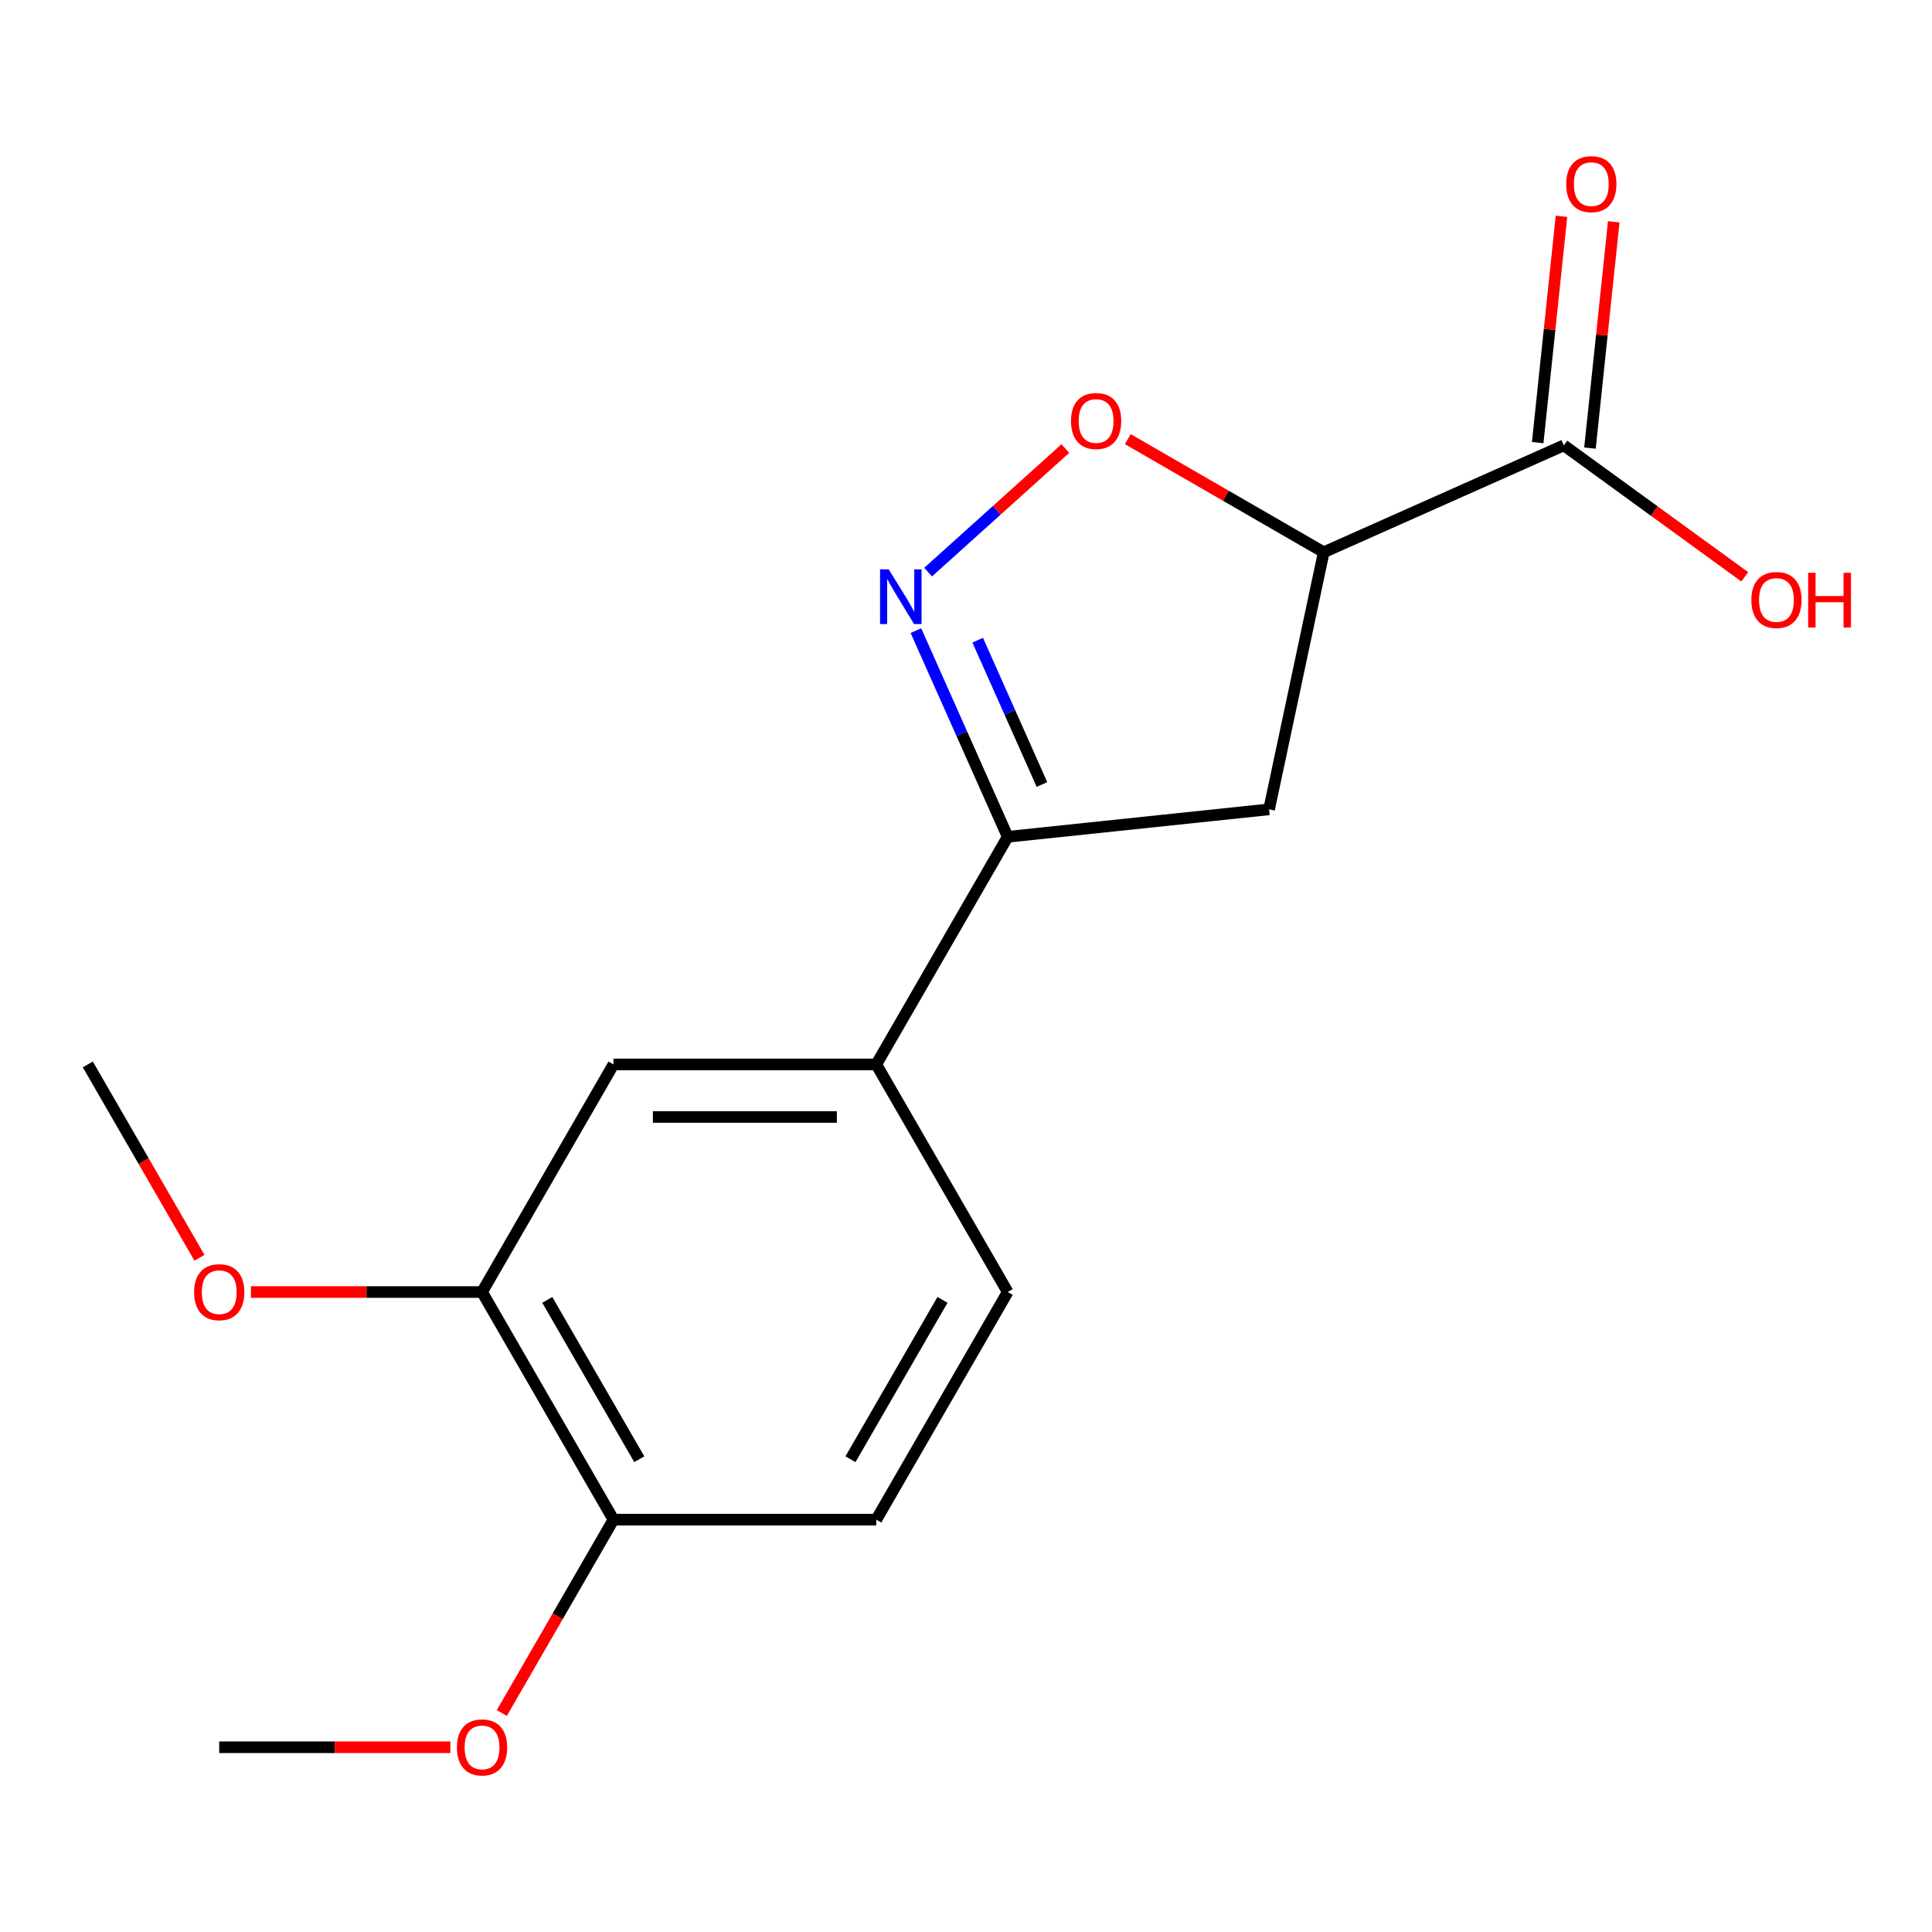 <?xml version='1.0' encoding='iso-8859-1'?>
<svg version='1.1' baseProfile='full'
              xmlns='http://www.w3.org/2000/svg'
                      xmlns:rdkit='http://www.rdkit.org/xml'
                      xmlns:xlink='http://www.w3.org/1999/xlink'
                  xml:space='preserve'
width='1000px' height='1000px' viewBox='0 0 1000 1000'>
<!-- END OF HEADER -->
<rect style='opacity:1.0;fill:#FFFFFF;stroke:none' width='1000' height='1000' x='0' y='0'> </rect>
<path class='bond-1' d='M 521.585,668.754 L 453.566,786.565' style='fill:none;fill-rule:evenodd;stroke:#000000;stroke-width:6px;stroke-linecap:butt;stroke-linejoin:miter;stroke-opacity:1' />
<path class='bond-1' d='M 487.82,672.822 L 440.207,755.29' style='fill:none;fill-rule:evenodd;stroke:#000000;stroke-width:6px;stroke-linecap:butt;stroke-linejoin:miter;stroke-opacity:1' />
<path class='bond-5' d='M 521.585,668.754 L 453.566,550.942' style='fill:none;fill-rule:evenodd;stroke:#000000;stroke-width:6px;stroke-linecap:butt;stroke-linejoin:miter;stroke-opacity:1' />
<path class='bond-0' d='M 453.566,786.565 L 317.529,786.565' style='fill:none;fill-rule:evenodd;stroke:#000000;stroke-width:6px;stroke-linecap:butt;stroke-linejoin:miter;stroke-opacity:1' />
<path class='bond-2' d='M 453.566,550.942 L 317.529,550.942' style='fill:none;fill-rule:evenodd;stroke:#000000;stroke-width:6px;stroke-linecap:butt;stroke-linejoin:miter;stroke-opacity:1' />
<path class='bond-2' d='M 433.16,578.15 L 337.934,578.15' style='fill:none;fill-rule:evenodd;stroke:#000000;stroke-width:6px;stroke-linecap:butt;stroke-linejoin:miter;stroke-opacity:1' />
<path class='bond-11' d='M 453.566,550.942 L 521.585,433.13' style='fill:none;fill-rule:evenodd;stroke:#000000;stroke-width:6px;stroke-linecap:butt;stroke-linejoin:miter;stroke-opacity:1' />
<path class='bond-4' d='M 317.529,786.565 L 249.51,668.754' style='fill:none;fill-rule:evenodd;stroke:#000000;stroke-width:6px;stroke-linecap:butt;stroke-linejoin:miter;stroke-opacity:1' />
<path class='bond-4' d='M 330.888,755.29 L 283.275,672.822' style='fill:none;fill-rule:evenodd;stroke:#000000;stroke-width:6px;stroke-linecap:butt;stroke-linejoin:miter;stroke-opacity:1' />
<path class='bond-12' d='M 317.529,786.565 L 288.635,836.611' style='fill:none;fill-rule:evenodd;stroke:#000000;stroke-width:6px;stroke-linecap:butt;stroke-linejoin:miter;stroke-opacity:1' />
<path class='bond-12' d='M 288.635,836.611 L 259.741,886.656' style='fill:none;fill-rule:evenodd;stroke:#FF0000;stroke-width:6px;stroke-linecap:butt;stroke-linejoin:miter;stroke-opacity:1' />
<path class='bond-3' d='M 317.529,550.942 L 249.51,668.754' style='fill:none;fill-rule:evenodd;stroke:#000000;stroke-width:6px;stroke-linecap:butt;stroke-linejoin:miter;stroke-opacity:1' />
<path class='bond-7' d='M 521.585,433.13 L 656.877,418.911' style='fill:none;fill-rule:evenodd;stroke:#000000;stroke-width:6px;stroke-linecap:butt;stroke-linejoin:miter;stroke-opacity:1' />
<path class='bond-10' d='M 521.585,433.13 L 497.828,379.773' style='fill:none;fill-rule:evenodd;stroke:#000000;stroke-width:6px;stroke-linecap:butt;stroke-linejoin:miter;stroke-opacity:1' />
<path class='bond-10' d='M 497.828,379.773 L 474.072,326.415' style='fill:none;fill-rule:evenodd;stroke:#0000FF;stroke-width:6px;stroke-linecap:butt;stroke-linejoin:miter;stroke-opacity:1' />
<path class='bond-10' d='M 539.313,406.057 L 522.684,368.707' style='fill:none;fill-rule:evenodd;stroke:#000000;stroke-width:6px;stroke-linecap:butt;stroke-linejoin:miter;stroke-opacity:1' />
<path class='bond-10' d='M 522.684,368.707 L 506.054,331.356' style='fill:none;fill-rule:evenodd;stroke:#0000FF;stroke-width:6px;stroke-linecap:butt;stroke-linejoin:miter;stroke-opacity:1' />
<path class='bond-18' d='M 249.51,668.754 L 189.692,668.754' style='fill:none;fill-rule:evenodd;stroke:#000000;stroke-width:6px;stroke-linecap:butt;stroke-linejoin:miter;stroke-opacity:1' />
<path class='bond-18' d='M 189.692,668.754 L 129.874,668.754' style='fill:none;fill-rule:evenodd;stroke:#FF0000;stroke-width:6px;stroke-linecap:butt;stroke-linejoin:miter;stroke-opacity:1' />
<path class='bond-6' d='M 656.877,418.911 L 685.16,285.846' style='fill:none;fill-rule:evenodd;stroke:#000000;stroke-width:6px;stroke-linecap:butt;stroke-linejoin:miter;stroke-opacity:1' />
<path class='bond-13' d='M 809.436,230.515 L 856.264,264.537' style='fill:none;fill-rule:evenodd;stroke:#000000;stroke-width:6px;stroke-linecap:butt;stroke-linejoin:miter;stroke-opacity:1' />
<path class='bond-13' d='M 856.264,264.537 L 903.092,298.56' style='fill:none;fill-rule:evenodd;stroke:#FF0000;stroke-width:6px;stroke-linecap:butt;stroke-linejoin:miter;stroke-opacity:1' />
<path class='bond-14' d='M 822.966,231.937 L 829.121,173.371' style='fill:none;fill-rule:evenodd;stroke:#000000;stroke-width:6px;stroke-linecap:butt;stroke-linejoin:miter;stroke-opacity:1' />
<path class='bond-14' d='M 829.121,173.371 L 835.277,114.806' style='fill:none;fill-rule:evenodd;stroke:#FF0000;stroke-width:6px;stroke-linecap:butt;stroke-linejoin:miter;stroke-opacity:1' />
<path class='bond-14' d='M 795.907,229.093 L 802.063,170.527' style='fill:none;fill-rule:evenodd;stroke:#000000;stroke-width:6px;stroke-linecap:butt;stroke-linejoin:miter;stroke-opacity:1' />
<path class='bond-14' d='M 802.063,170.527 L 808.218,111.962' style='fill:none;fill-rule:evenodd;stroke:#FF0000;stroke-width:6px;stroke-linecap:butt;stroke-linejoin:miter;stroke-opacity:1' />
<path class='bond-15' d='M 809.436,230.515 L 685.16,285.846' style='fill:none;fill-rule:evenodd;stroke:#000000;stroke-width:6px;stroke-linecap:butt;stroke-linejoin:miter;stroke-opacity:1' />
<path class='bond-9' d='M 685.16,285.846 L 634.455,256.571' style='fill:none;fill-rule:evenodd;stroke:#000000;stroke-width:6px;stroke-linecap:butt;stroke-linejoin:miter;stroke-opacity:1' />
<path class='bond-9' d='M 634.455,256.571 L 583.75,227.297' style='fill:none;fill-rule:evenodd;stroke:#FF0000;stroke-width:6px;stroke-linecap:butt;stroke-linejoin:miter;stroke-opacity:1' />
<path class='bond-17' d='M 45.455,550.942 L 74.348,600.987' style='fill:none;fill-rule:evenodd;stroke:#000000;stroke-width:6px;stroke-linecap:butt;stroke-linejoin:miter;stroke-opacity:1' />
<path class='bond-17' d='M 74.348,600.987 L 103.242,651.033' style='fill:none;fill-rule:evenodd;stroke:#FF0000;stroke-width:6px;stroke-linecap:butt;stroke-linejoin:miter;stroke-opacity:1' />
<path class='bond-16' d='M 113.473,904.377 L 173.291,904.377' style='fill:none;fill-rule:evenodd;stroke:#000000;stroke-width:6px;stroke-linecap:butt;stroke-linejoin:miter;stroke-opacity:1' />
<path class='bond-16' d='M 173.291,904.377 L 233.109,904.377' style='fill:none;fill-rule:evenodd;stroke:#FF0000;stroke-width:6px;stroke-linecap:butt;stroke-linejoin:miter;stroke-opacity:1' />
<path class='bond-8' d='M 480.394,296.122 L 515.909,264.144' style='fill:none;fill-rule:evenodd;stroke:#0000FF;stroke-width:6px;stroke-linecap:butt;stroke-linejoin:miter;stroke-opacity:1' />
<path class='bond-8' d='M 515.909,264.144 L 551.423,232.167' style='fill:none;fill-rule:evenodd;stroke:#FF0000;stroke-width:6px;stroke-linecap:butt;stroke-linejoin:miter;stroke-opacity:1' />
<path  class='atom-12' d='M 906.493 310.556
Q 906.493 303.756, 909.853 299.956
Q 913.213 296.156, 919.493 296.156
Q 925.773 296.156, 929.133 299.956
Q 932.493 303.756, 932.493 310.556
Q 932.493 317.436, 929.093 321.356
Q 925.693 325.236, 919.493 325.236
Q 913.253 325.236, 909.853 321.356
Q 906.493 317.476, 906.493 310.556
M 919.493 322.036
Q 923.813 322.036, 926.133 319.156
Q 928.493 316.236, 928.493 310.556
Q 928.493 304.996, 926.133 302.196
Q 923.813 299.356, 919.493 299.356
Q 915.173 299.356, 912.813 302.156
Q 910.493 304.956, 910.493 310.556
Q 910.493 316.276, 912.813 319.156
Q 915.173 322.036, 919.493 322.036
' fill='#FF0000'/>
<path  class='atom-12' d='M 935.893 296.476
L 939.733 296.476
L 939.733 308.516
L 954.213 308.516
L 954.213 296.476
L 958.053 296.476
L 958.053 324.796
L 954.213 324.796
L 954.213 311.716
L 939.733 311.716
L 939.733 324.796
L 935.893 324.796
L 935.893 296.476
' fill='#FF0000'/>
<path  class='atom-13' d='M 810.656 95.303
Q 810.656 88.503, 814.016 84.703
Q 817.376 80.903, 823.656 80.903
Q 829.936 80.903, 833.296 84.703
Q 836.656 88.503, 836.656 95.303
Q 836.656 102.183, 833.256 106.103
Q 829.856 109.983, 823.656 109.983
Q 817.416 109.983, 814.016 106.103
Q 810.656 102.223, 810.656 95.303
M 823.656 106.783
Q 827.976 106.783, 830.296 103.903
Q 832.656 100.983, 832.656 95.303
Q 832.656 89.743, 830.296 86.943
Q 827.976 84.103, 823.656 84.103
Q 819.336 84.103, 816.976 86.903
Q 814.656 89.703, 814.656 95.303
Q 814.656 101.023, 816.976 103.903
Q 819.336 106.783, 823.656 106.783
' fill='#FF0000'/>
<path  class='atom-14' d='M 236.51 904.457
Q 236.51 897.657, 239.87 893.857
Q 243.23 890.057, 249.51 890.057
Q 255.79 890.057, 259.15 893.857
Q 262.51 897.657, 262.51 904.457
Q 262.51 911.337, 259.11 915.257
Q 255.71 919.137, 249.51 919.137
Q 243.27 919.137, 239.87 915.257
Q 236.51 911.377, 236.51 904.457
M 249.51 915.937
Q 253.83 915.937, 256.15 913.057
Q 258.51 910.137, 258.51 904.457
Q 258.51 898.897, 256.15 896.097
Q 253.83 893.257, 249.51 893.257
Q 245.19 893.257, 242.83 896.057
Q 240.51 898.857, 240.51 904.457
Q 240.51 910.177, 242.83 913.057
Q 245.19 915.937, 249.51 915.937
' fill='#FF0000'/>
<path  class='atom-15' d='M 459.993 294.694
L 469.273 309.694
Q 470.193 311.174, 471.673 313.854
Q 473.153 316.534, 473.233 316.694
L 473.233 294.694
L 476.993 294.694
L 476.993 323.014
L 473.113 323.014
L 463.153 306.614
Q 461.993 304.694, 460.753 302.494
Q 459.553 300.294, 459.193 299.614
L 459.193 323.014
L 455.513 323.014
L 455.513 294.694
L 459.993 294.694
' fill='#0000FF'/>
<path  class='atom-16' d='M 100.473 668.834
Q 100.473 662.034, 103.833 658.234
Q 107.193 654.434, 113.473 654.434
Q 119.753 654.434, 123.113 658.234
Q 126.473 662.034, 126.473 668.834
Q 126.473 675.714, 123.073 679.634
Q 119.673 683.514, 113.473 683.514
Q 107.233 683.514, 103.833 679.634
Q 100.473 675.754, 100.473 668.834
M 113.473 680.314
Q 117.793 680.314, 120.113 677.434
Q 122.473 674.514, 122.473 668.834
Q 122.473 663.274, 120.113 660.474
Q 117.793 657.634, 113.473 657.634
Q 109.153 657.634, 106.793 660.434
Q 104.473 663.234, 104.473 668.834
Q 104.473 674.554, 106.793 677.434
Q 109.153 680.314, 113.473 680.314
' fill='#FF0000'/>
<path  class='atom-17' d='M 554.349 217.908
Q 554.349 211.108, 557.709 207.308
Q 561.069 203.508, 567.349 203.508
Q 573.629 203.508, 576.989 207.308
Q 580.349 211.108, 580.349 217.908
Q 580.349 224.788, 576.949 228.708
Q 573.549 232.588, 567.349 232.588
Q 561.109 232.588, 557.709 228.708
Q 554.349 224.828, 554.349 217.908
M 567.349 229.388
Q 571.669 229.388, 573.989 226.508
Q 576.349 223.588, 576.349 217.908
Q 576.349 212.348, 573.989 209.548
Q 571.669 206.708, 567.349 206.708
Q 563.029 206.708, 560.669 209.508
Q 558.349 212.308, 558.349 217.908
Q 558.349 223.628, 560.669 226.508
Q 563.029 229.388, 567.349 229.388
' fill='#FF0000'/>
</svg>
